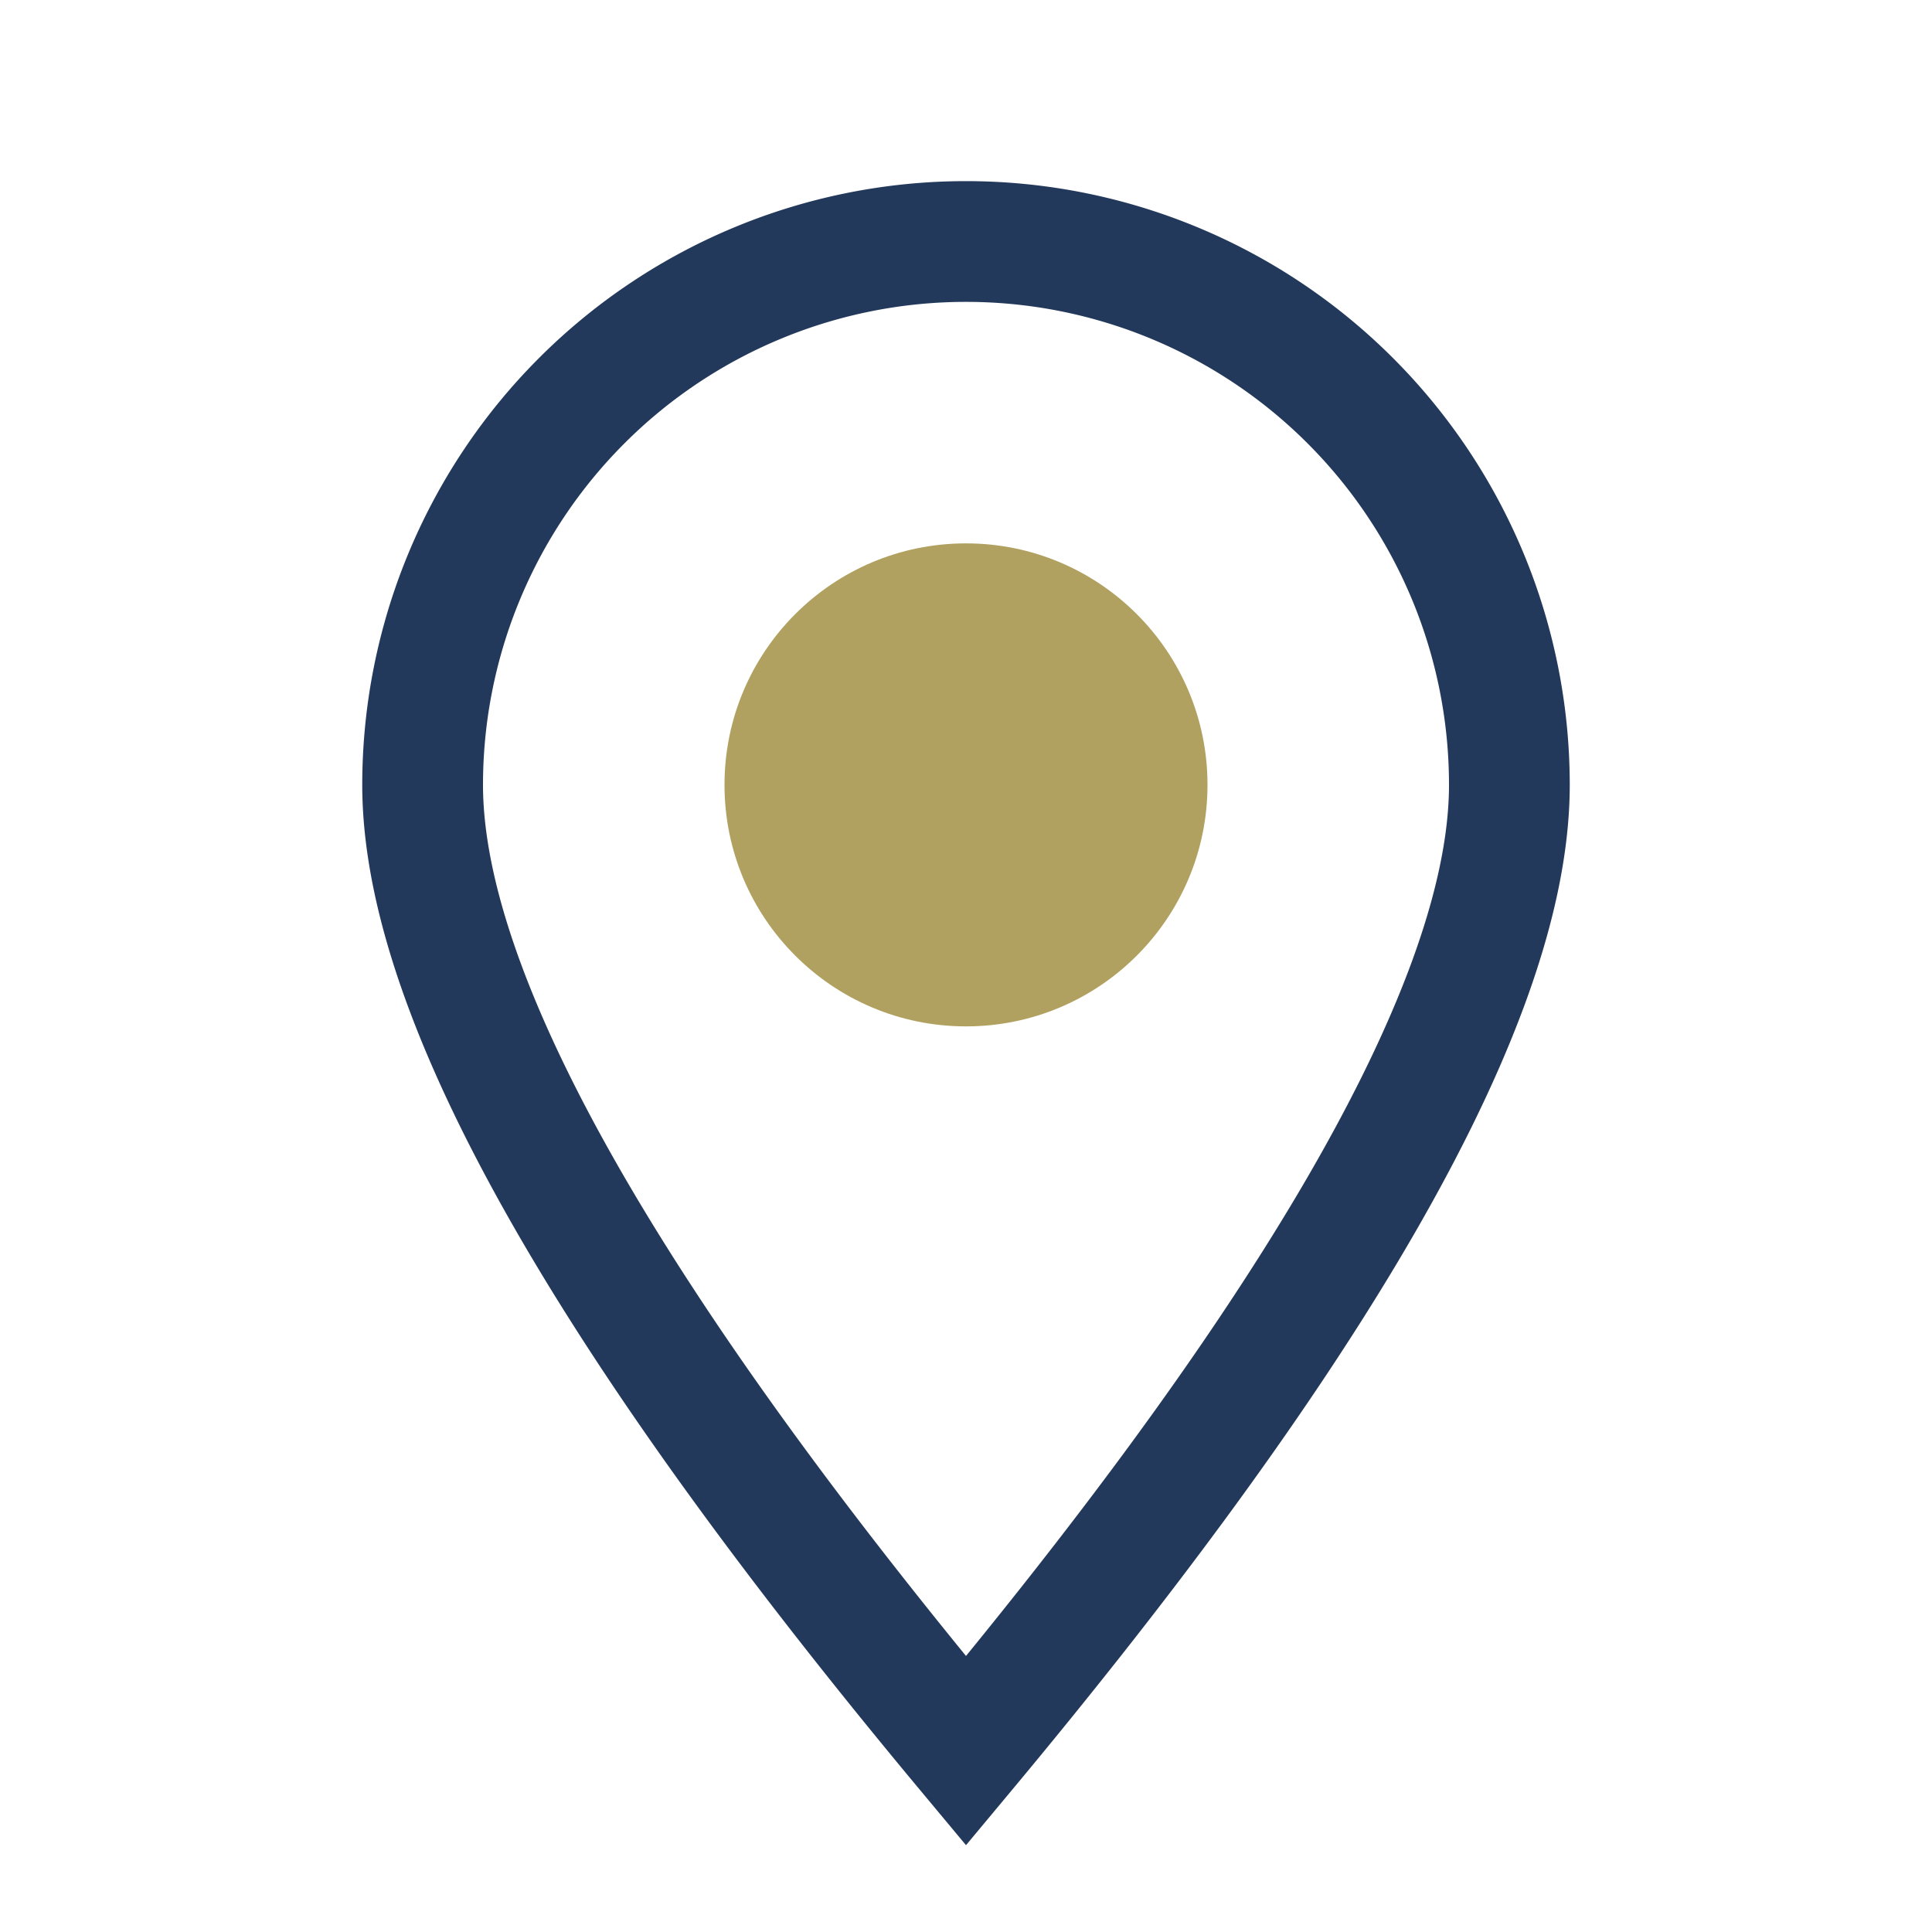 <?xml version="1.0" encoding="UTF-8"?>
<svg xmlns="http://www.w3.org/2000/svg" width="32" height="32" viewBox="0 0 32 32"><circle cx="16" cy="13" r="4" fill="#B0A160"/><path d="M16 29c5-6 9-12 9-16a9 9 0 1 0-18 0c0 4 4 10 9 16z" fill="none" stroke="#23395B" stroke-width="2"/></svg>